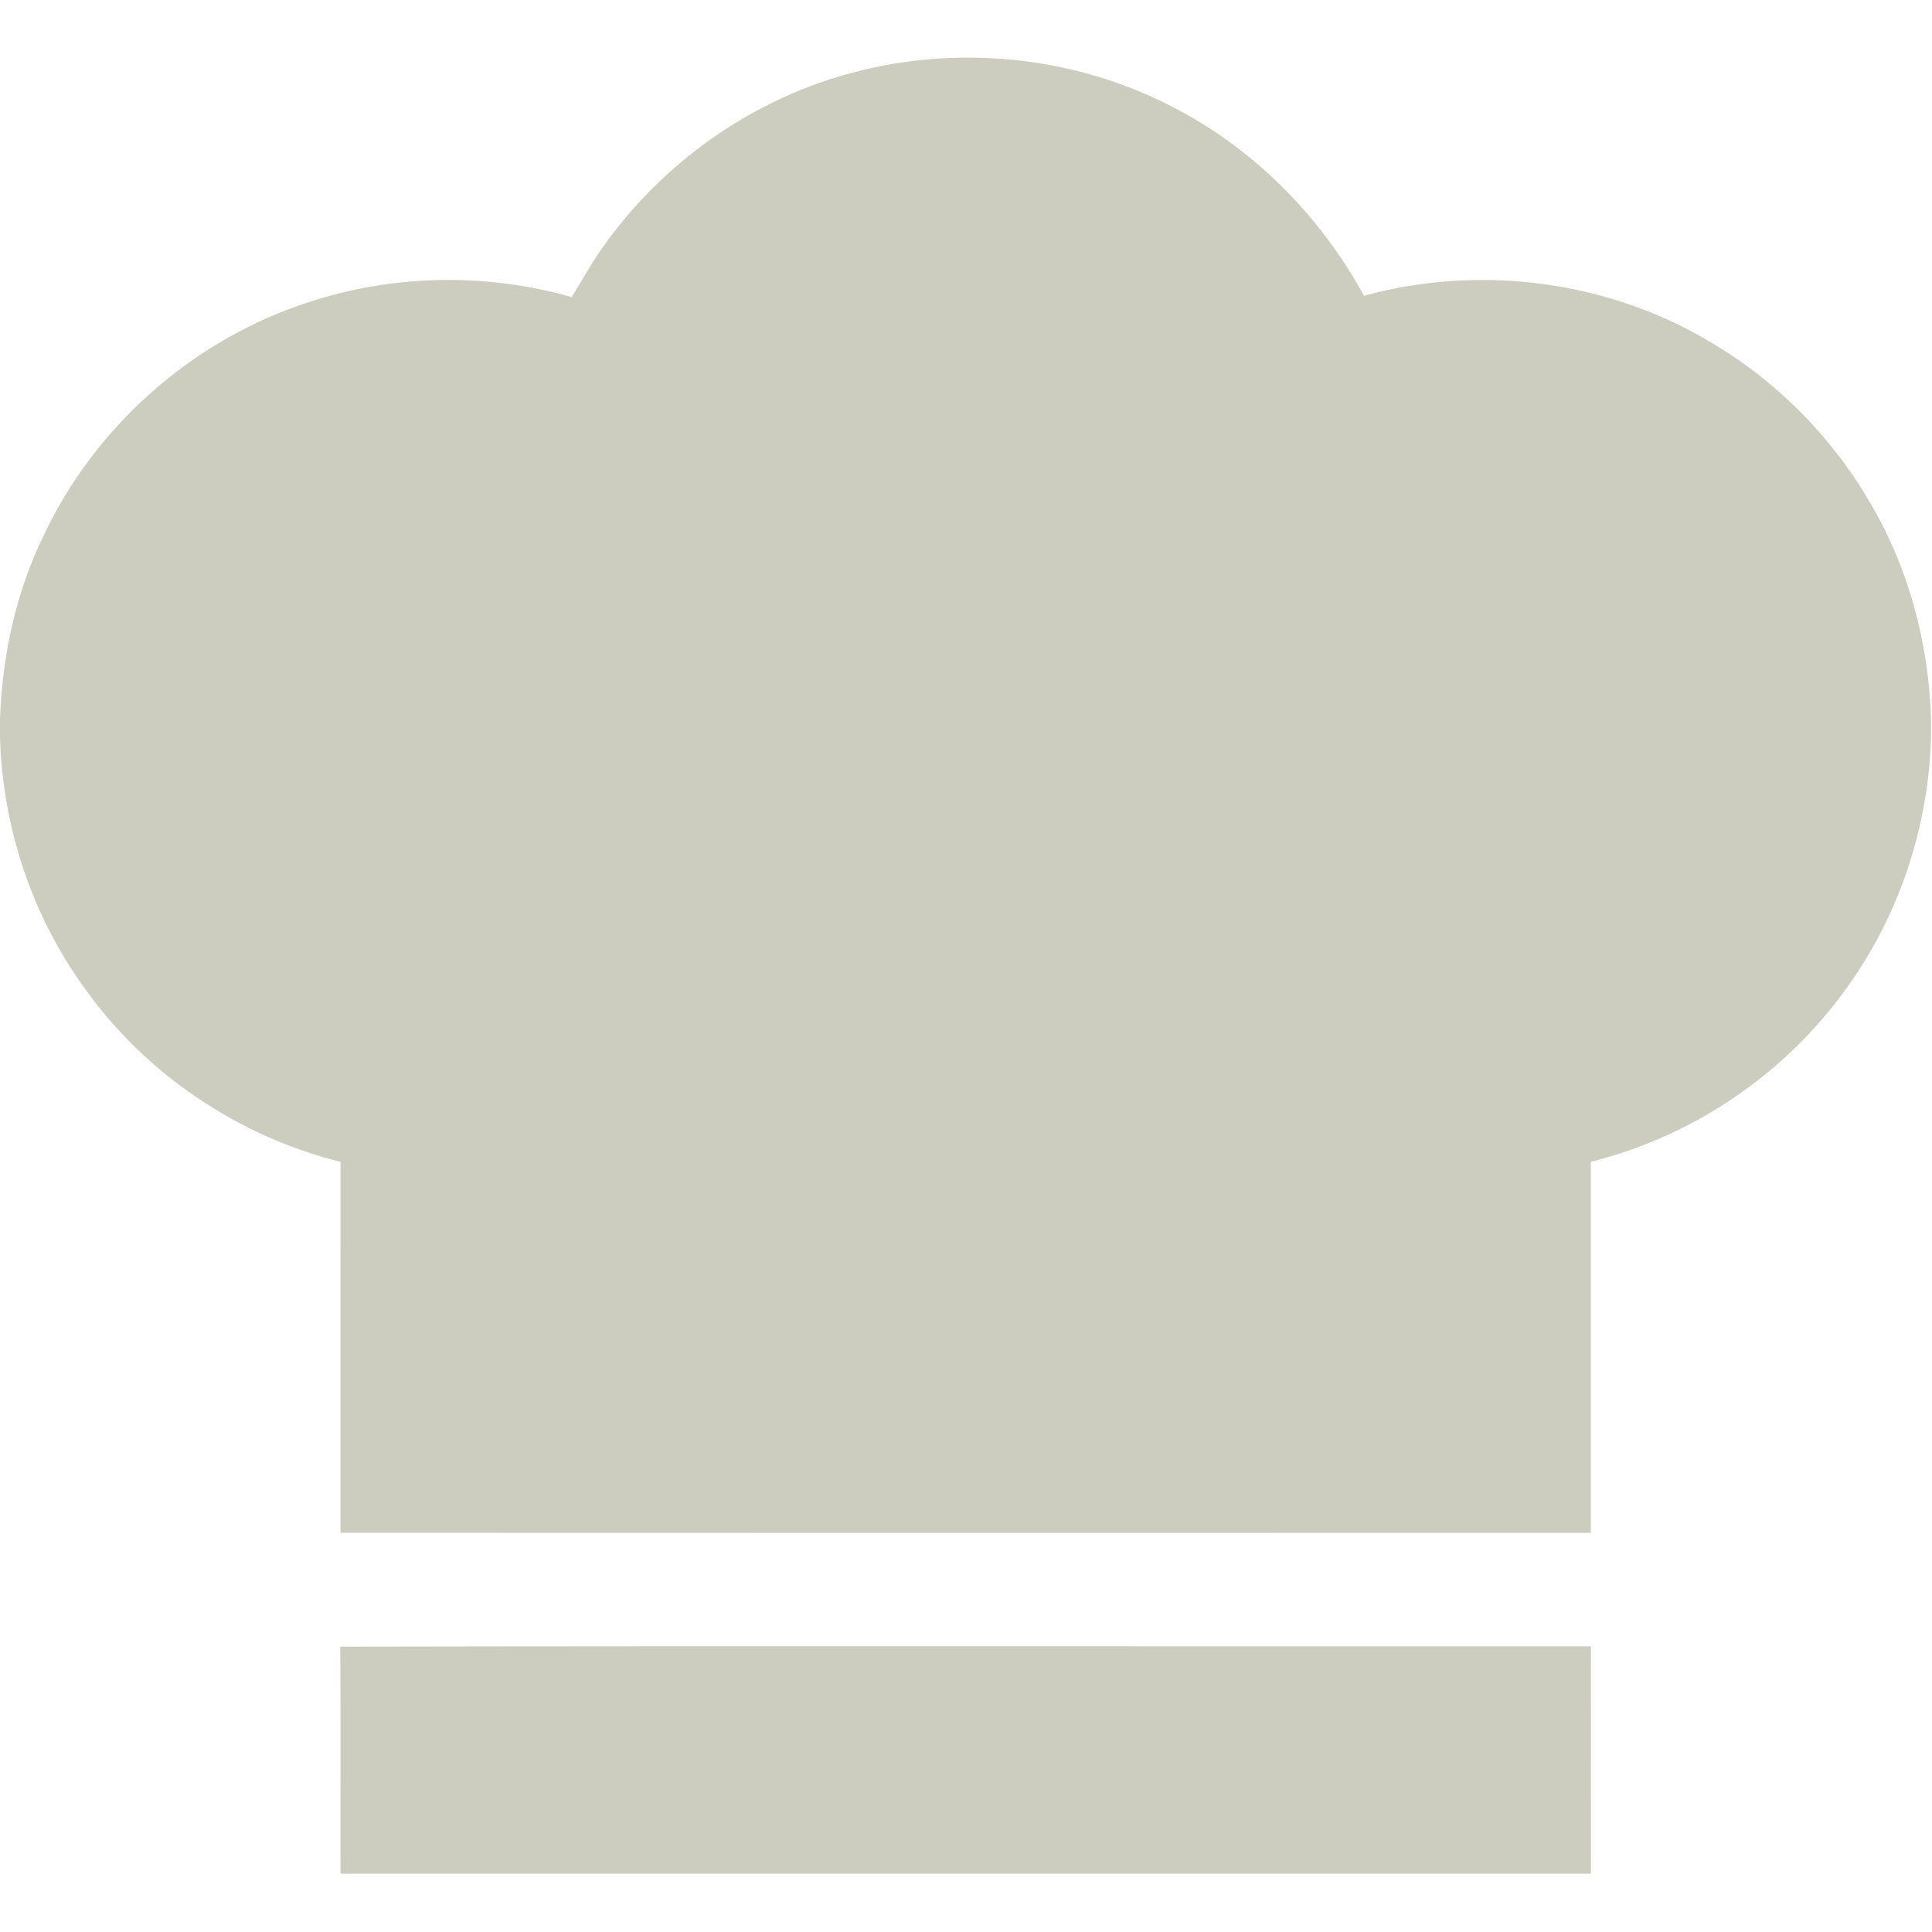 <?xml version="1.0" encoding="UTF-8"?> <svg xmlns="http://www.w3.org/2000/svg" width="683" height="683" viewBox="0 0 683 683" fill="none"> <g clip-path="url(#clip0_291_20)"> <path d="M304.573 24.88C341.413 15.84 381.507 20.427 415.12 38.12C443.56 52.827 466.893 76.547 482.2 104.587C522.947 93.347 568.2 99.12 604.52 120.84C627.84 134.494 647.52 154.28 661.08 177.654C674.747 200.72 681.827 227.347 682.667 254.094V260.574C681.787 290.894 672.32 320.96 655.12 345.987C633.507 377.987 599.84 401.414 562.387 410.707C562.373 454.44 562.373 498.174 562.387 541.894C415.04 541.92 267.693 541.96 120.36 541.88C120.387 498.174 120.36 454.467 120.373 410.747C84.413 401.76 51.773 379.934 30.2 349.747C11.36 324 0.893 292.467 0 260.614V254.174C0.8 231.694 5.64 209.214 15.613 188.96C33.28 151.614 66.28 121.867 105.253 108.147C136.173 97.04 170.56 96.04 202.133 105.027C204.68 100.827 207.173 96.6 209.72 92.387C231.347 59.04 265.853 34.16 304.573 24.88Z" fill="#CCCDBF"></path> <path d="M120.28 582.121C267.654 581.841 415.04 582.067 562.427 582.014C562.414 608.801 562.44 635.587 562.414 662.374C415.067 662.374 267.72 662.387 120.374 662.374C120.307 635.627 120.494 608.867 120.28 582.121Z" fill="#CCCDBF"></path> </g> <defs> <clipPath id="clip0_291_20"> <rect width="682.667" height="682.667" fill="white"></rect> </clipPath> </defs> </svg> 